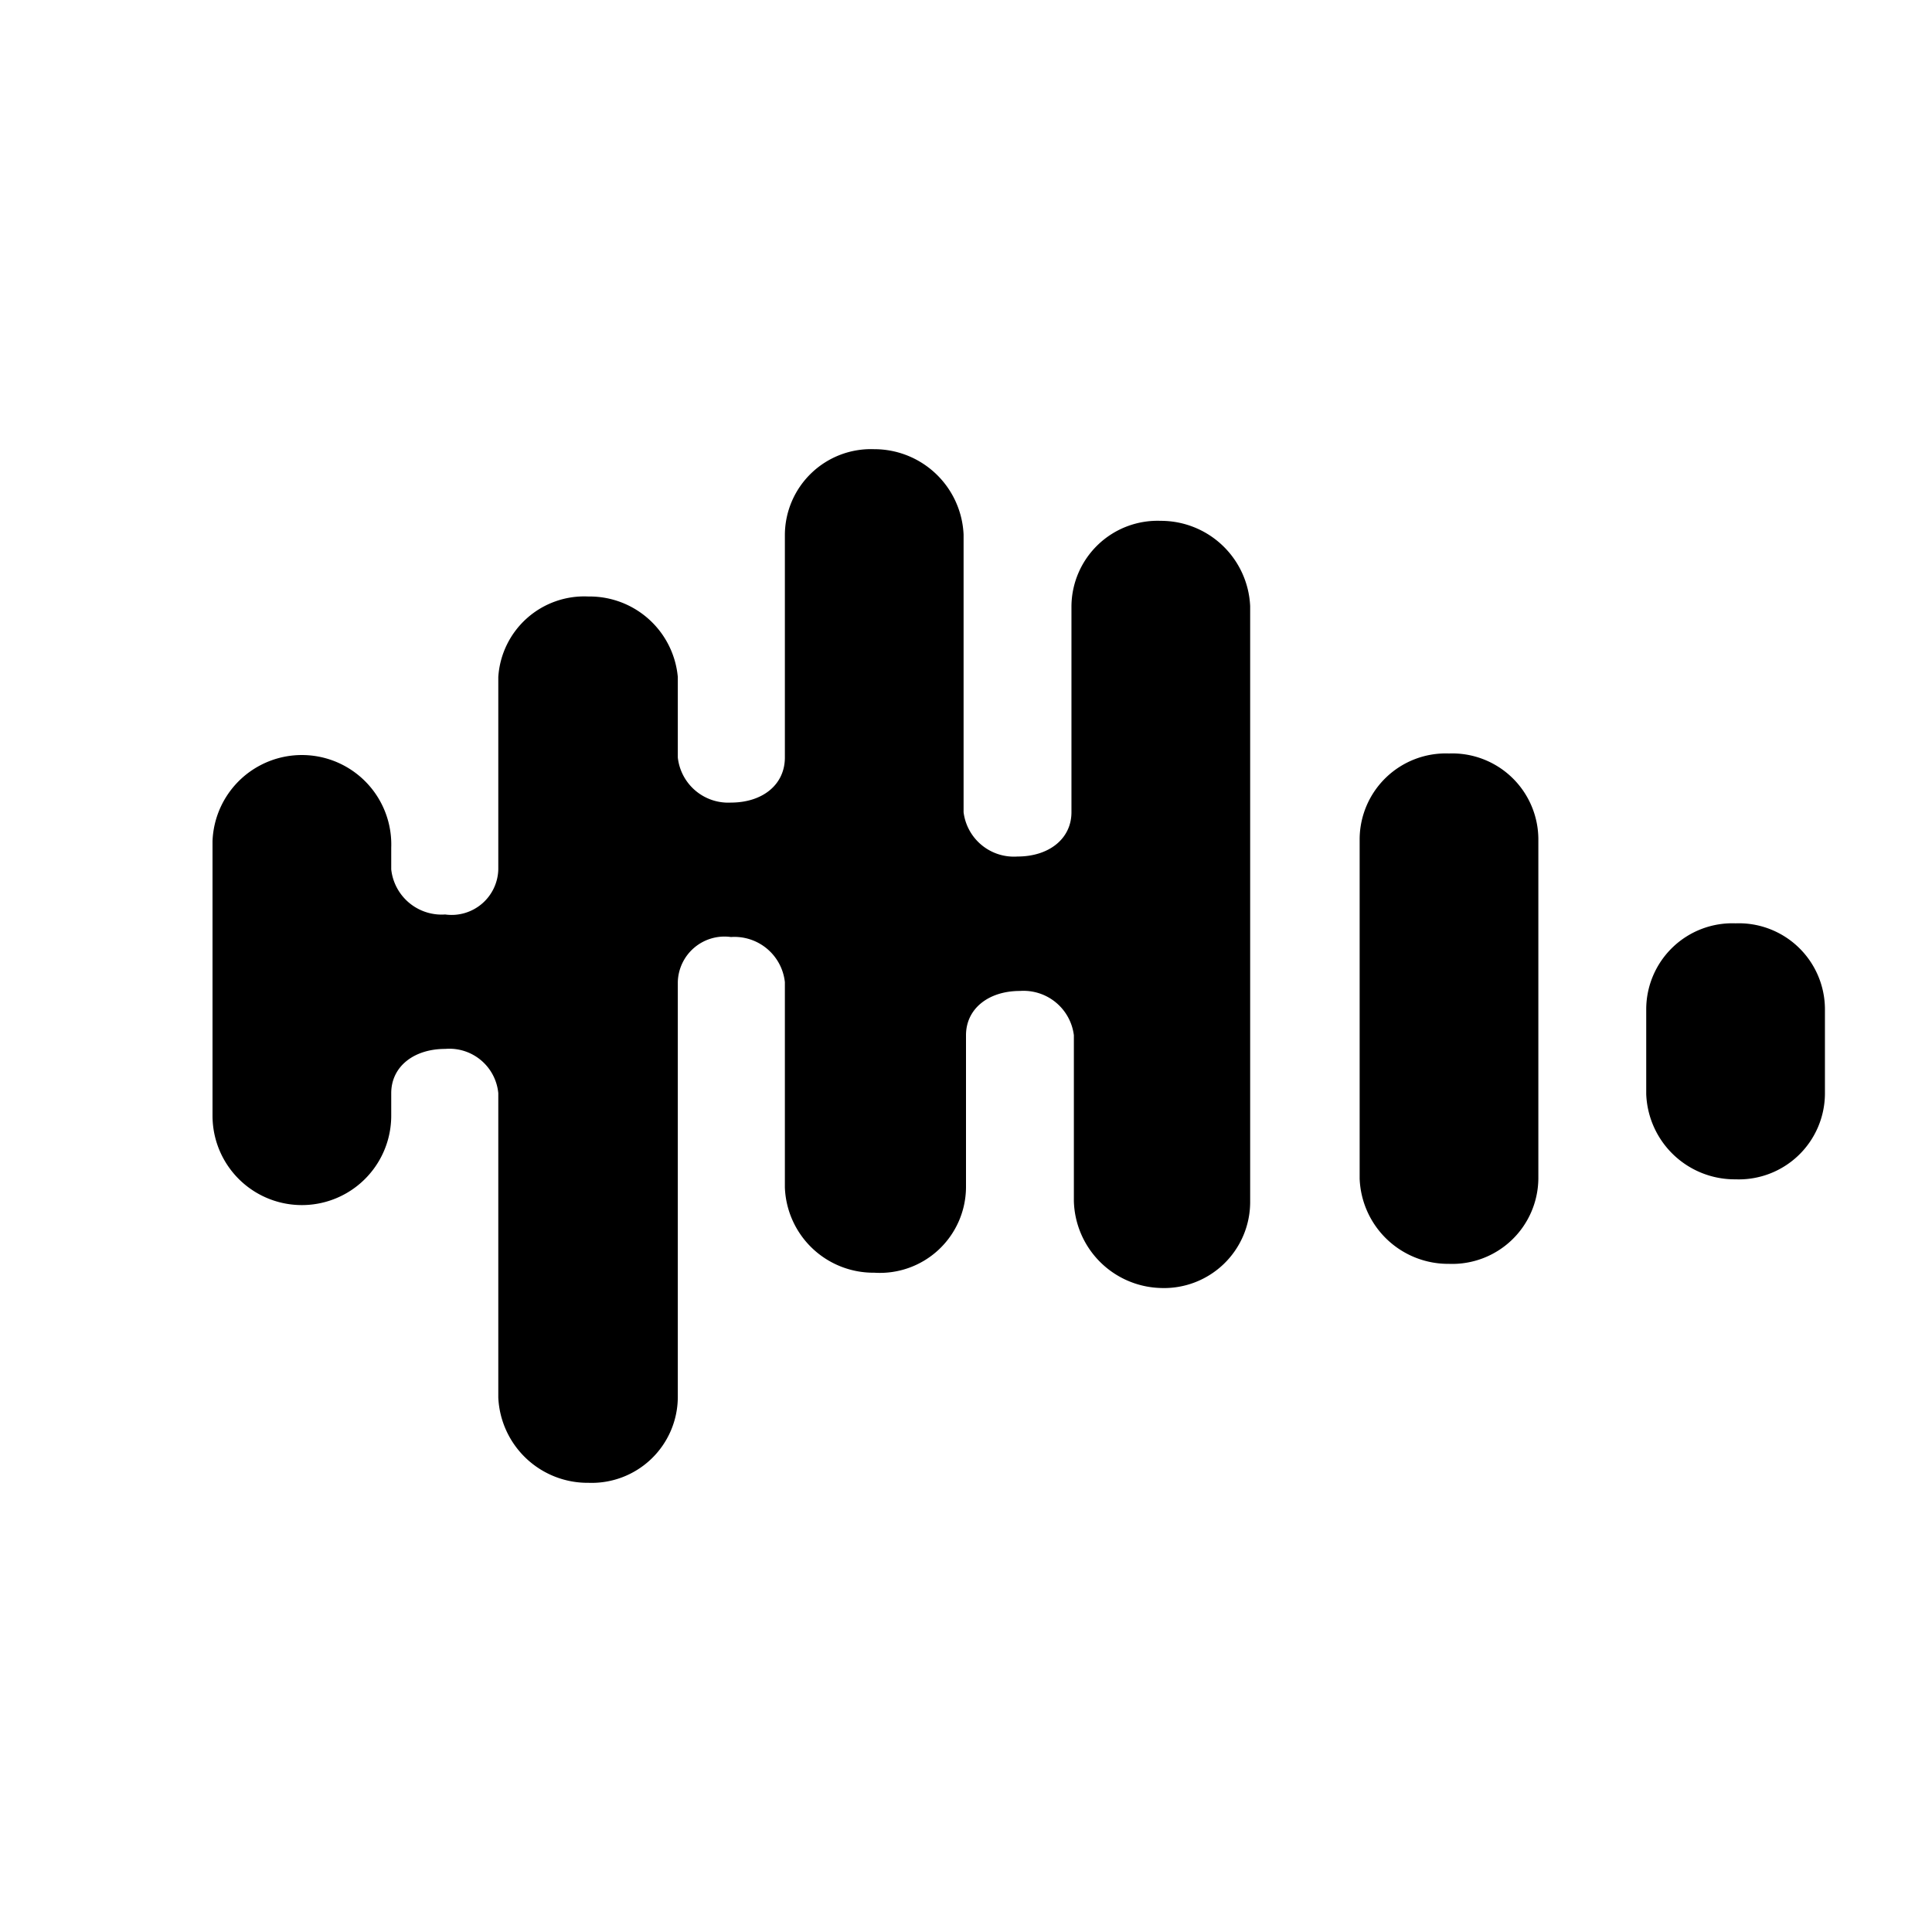 <svg fill="currentColor" viewBox="0 0 24 24" width="1em" height="1em"><path fill="none" d="M0,0H24V24H0Z"/><path fill-rule="evenodd" d="M14.42,6.47a1.07,1.07,0,0,0-1.11,1.06v2.56c0,.33-.28.55-.67.55a.63.63,0,0,1-.67-.55V6.64a1.11,1.11,0,0,0-1.11-1.06A1.07,1.07,0,0,0,9.75,6.64V9.41c0,.34-.28.56-.67.56a.63.63,0,0,1-.66-.56v-1a1.1,1.1,0,0,0-1.11-1,1.07,1.07,0,0,0-1.12,1V10.8a.58.58,0,0,1-.66.56.63.63,0,0,1-.67-.56v-.27a1.11,1.11,0,1,0-2.22-.08v3.41a1.11,1.11,0,0,0,2.22,0v-.28c0-.33.28-.55.67-.55a.61.61,0,0,1,.66.55v3.78a1.11,1.11,0,0,0,1.12,1.06,1.07,1.07,0,0,0,1.11-1.06V12.2a.58.58,0,0,1,.66-.56.63.63,0,0,1,.67.56v2.55a1.1,1.1,0,0,0,1.11,1.06A1.07,1.07,0,0,0,12,14.75V12.86c0-.33.28-.55.67-.55a.63.63,0,0,1,.67.55v2.06A1.11,1.11,0,0,0,14.42,16a1.07,1.07,0,0,0,1.11-1.06V7.53a1.11,1.11,0,0,0-1.11-1.06M18,9.36a1.07,1.07,0,0,0-1.11,1.06v4.22A1.1,1.1,0,0,0,18,15.7a1.07,1.07,0,0,0,1.11-1.06V10.42A1.07,1.07,0,0,0,18,9.36m3.56,2.11a1.07,1.07,0,0,0-1.11,1.06v1.06a1.1,1.1,0,0,0,1.11,1.06,1.07,1.07,0,0,0,1.11-1.06V12.53a1.07,1.07,0,0,0-1.11-1.06"/></svg>